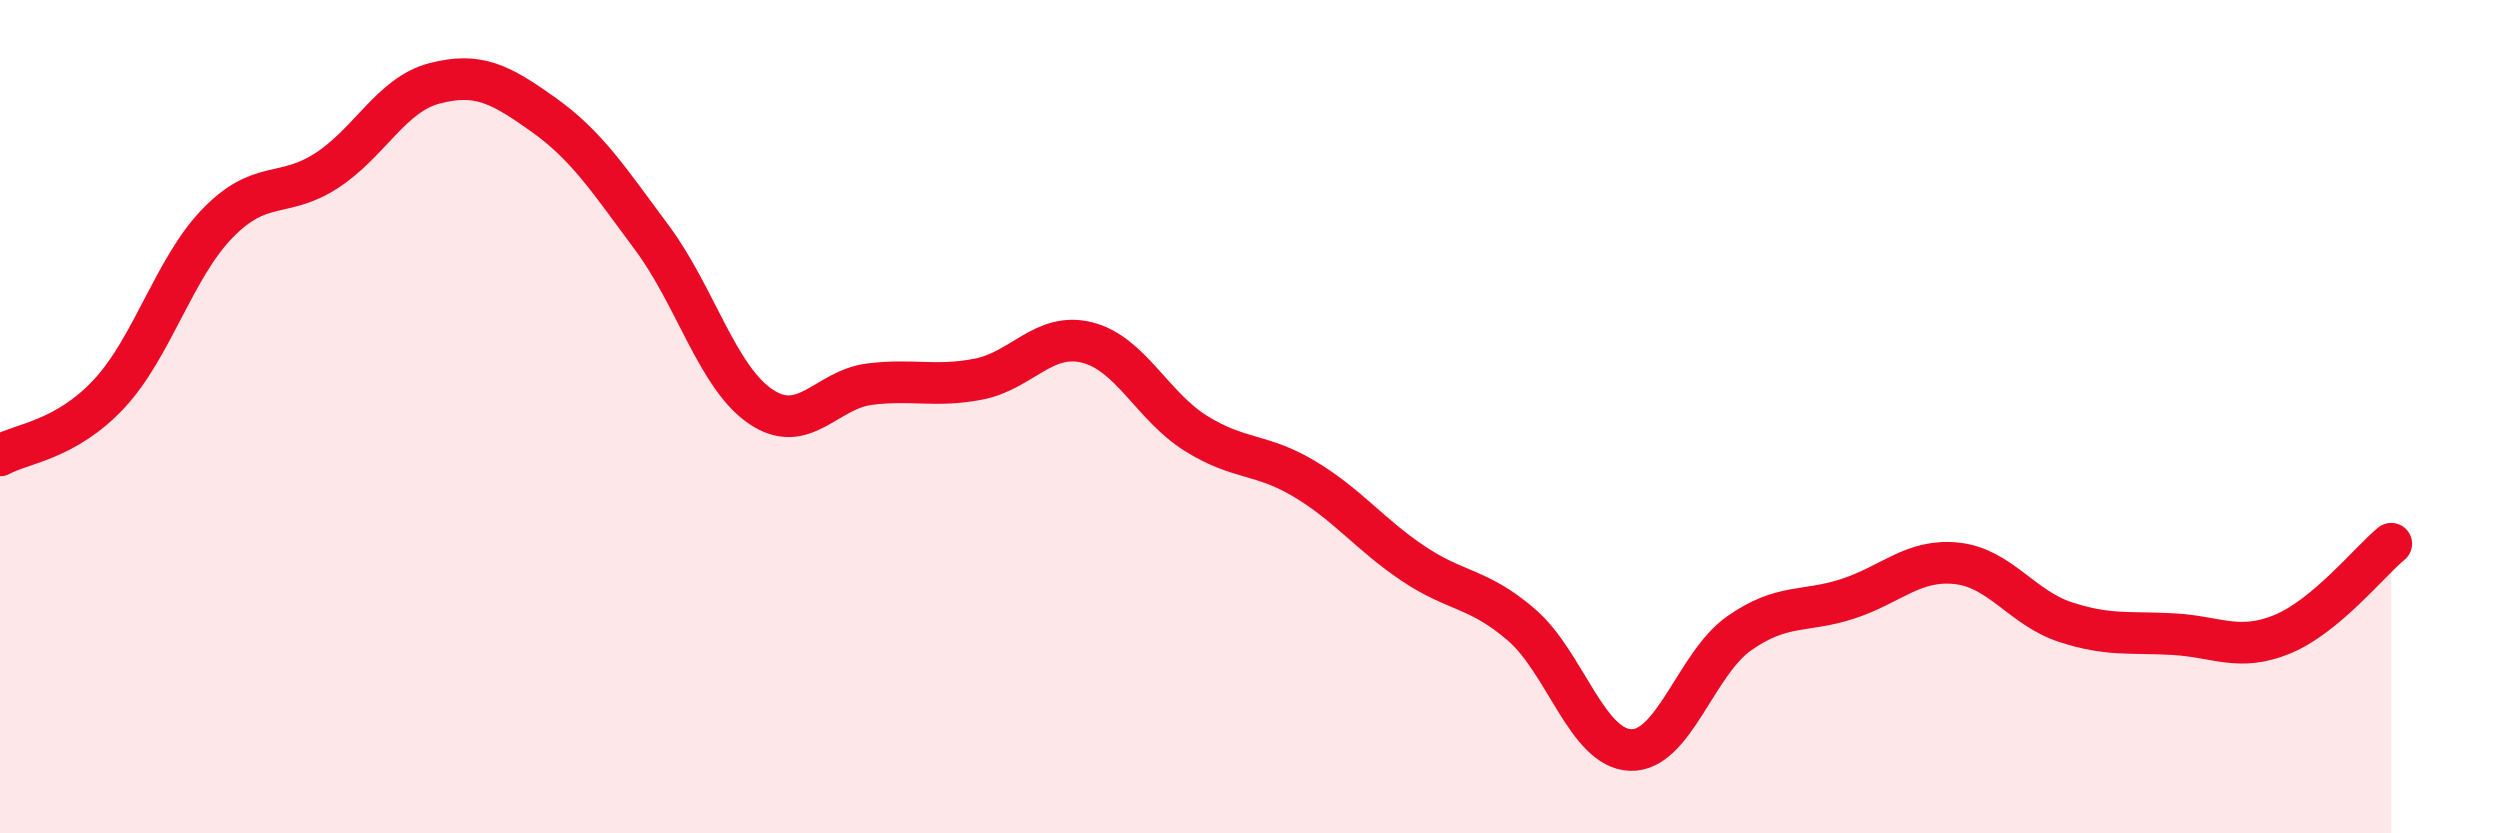 
    <svg width="60" height="20" viewBox="0 0 60 20" xmlns="http://www.w3.org/2000/svg">
      <path
        d="M 0,10.93 C 0.52,10.64 1.57,10.57 2.61,9.46 C 3.65,8.35 4.18,6.43 5.22,5.36 C 6.26,4.29 6.79,4.77 7.83,4.1 C 8.87,3.43 9.39,2.27 10.43,2 C 11.47,1.73 12,2.01 13.04,2.75 C 14.08,3.49 14.61,4.31 15.65,5.71 C 16.69,7.11 17.22,9.06 18.26,9.76 C 19.3,10.46 19.83,9.35 20.87,9.22 C 21.91,9.09 22.44,9.3 23.48,9.1 C 24.52,8.9 25.05,7.96 26.09,8.22 C 27.13,8.48 27.66,9.75 28.7,10.4 C 29.74,11.05 30.26,10.87 31.3,11.49 C 32.34,12.11 32.87,12.82 33.91,13.52 C 34.95,14.22 35.48,14.1 36.52,15 C 37.56,15.9 38.09,17.96 39.13,18 C 40.17,18.04 40.7,15.93 41.74,15.2 C 42.78,14.47 43.31,14.71 44.35,14.37 C 45.39,14.03 45.92,13.41 46.96,13.52 C 48,13.63 48.53,14.59 49.57,14.93 C 50.61,15.27 51.13,15.16 52.17,15.22 C 53.21,15.28 53.74,15.65 54.78,15.22 C 55.82,14.79 56.87,13.48 57.39,13.05L57.39 20L0 20Z"
        fill="#EB0A25"
        opacity="0.1"
        stroke-linecap="round"
        stroke-linejoin="round"
      />
      <path
        d="M 0,10.93 C 0.52,10.64 1.57,10.57 2.61,9.46 C 3.65,8.35 4.18,6.43 5.22,5.36 C 6.26,4.29 6.79,4.77 7.83,4.1 C 8.87,3.43 9.39,2.27 10.43,2 C 11.47,1.73 12,2.01 13.04,2.75 C 14.08,3.49 14.61,4.31 15.65,5.71 C 16.69,7.11 17.22,9.06 18.26,9.76 C 19.3,10.46 19.83,9.35 20.87,9.22 C 21.91,9.09 22.44,9.3 23.48,9.1 C 24.52,8.9 25.05,7.96 26.09,8.22 C 27.13,8.48 27.66,9.75 28.7,10.4 C 29.74,11.05 30.26,10.87 31.3,11.49 C 32.34,12.11 32.87,12.82 33.91,13.52 C 34.95,14.22 35.48,14.1 36.52,15 C 37.56,15.9 38.09,17.96 39.13,18 C 40.17,18.04 40.7,15.93 41.74,15.2 C 42.78,14.47 43.31,14.71 44.35,14.37 C 45.39,14.03 45.92,13.41 46.96,13.52 C 48,13.63 48.53,14.59 49.57,14.93 C 50.61,15.27 51.13,15.16 52.17,15.22 C 53.21,15.28 53.74,15.65 54.78,15.22 C 55.82,14.79 56.87,13.48 57.39,13.05"
        stroke="#EB0A25"
        stroke-width="1"
        fill="none"
        stroke-linecap="round"
        stroke-linejoin="round"
      />
    </svg>
  